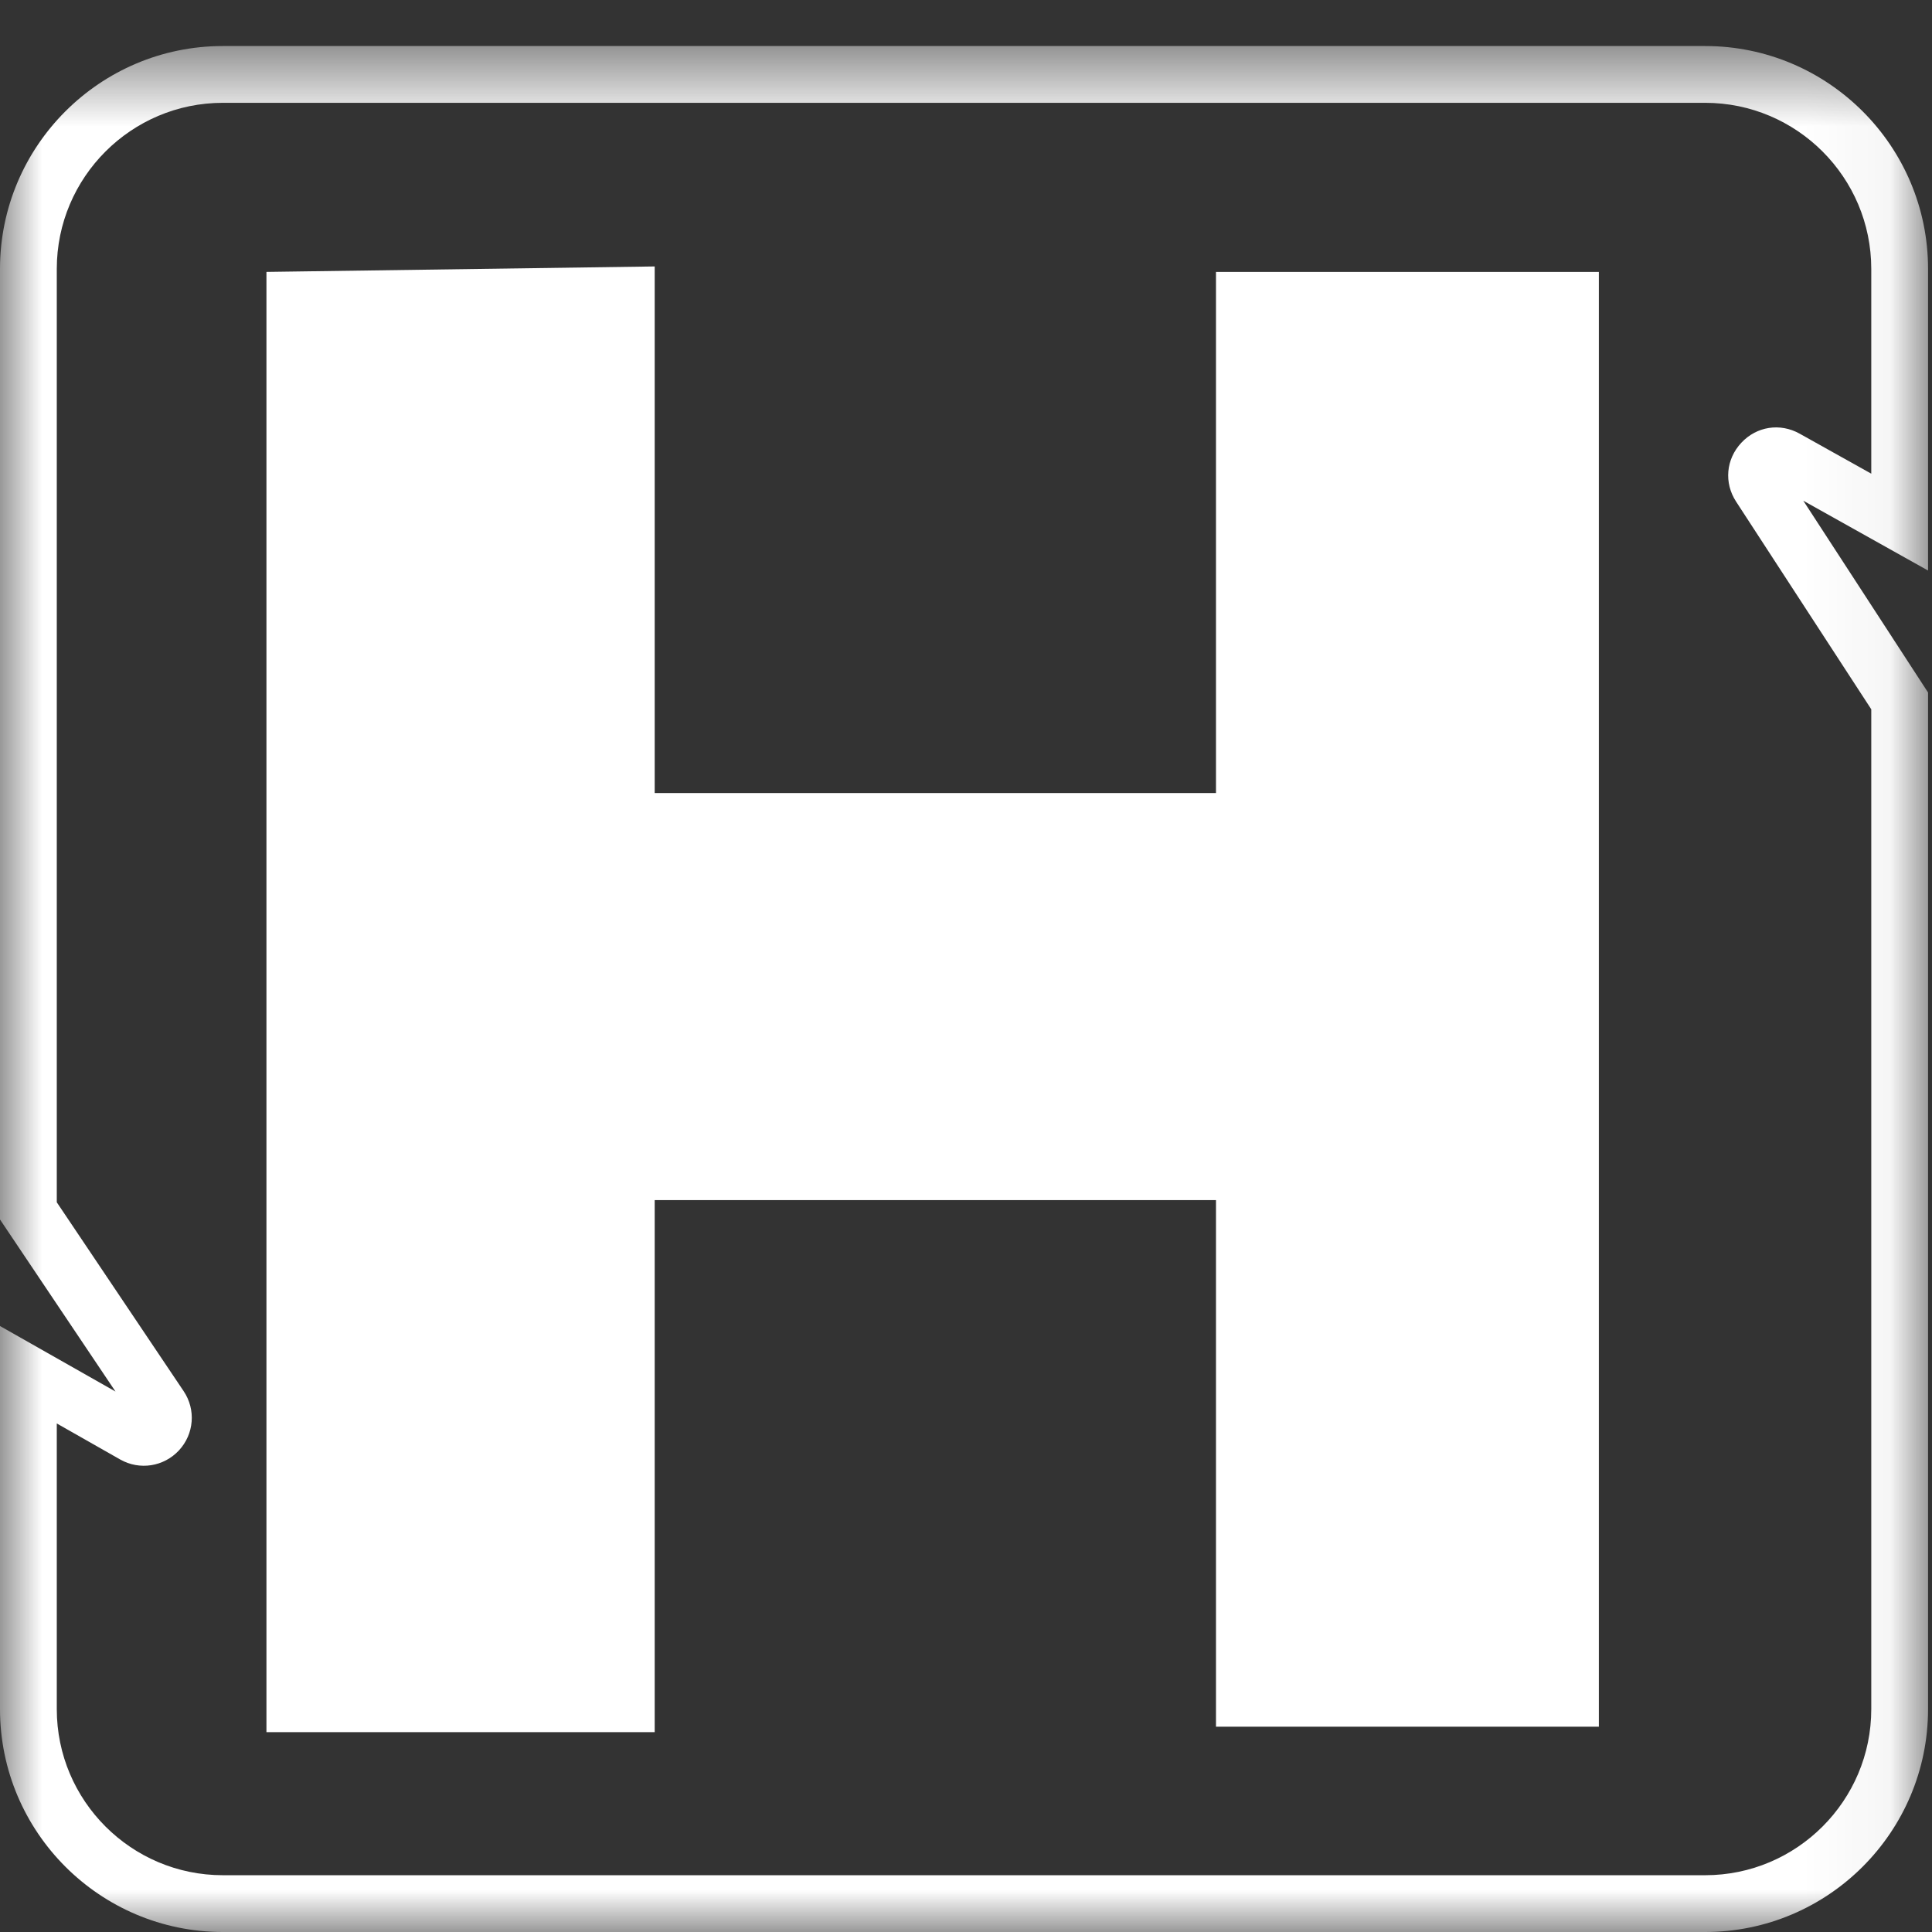 <?xml version="1.0" encoding="UTF-8"?>
<svg width="23px" height="23px" viewBox="0 0 23 23" version="1.1" xmlns="http://www.w3.org/2000/svg" xmlns:xlink="http://www.w3.org/1999/xlink">
    <rect x="0" y="0" width="23" height="23" fill="#333333" stroke="none"/>
    <!-- Generator: sketchtool 50.2 (55047) - http://www.bohemiancoding.com/sketch -->
    <title>1095883A-2643-49F5-B768-3B7B9FBD12B3</title>
    <desc>Created with sketchtool.</desc>
    <defs>
        <polygon id="path-1" points="22.953 11.774 22.953 23 0 23 0 11.774 0 0.548 22.953 0.548 22.953 11.774"></polygon>
    </defs>
    <g id="Page-1" stroke="none" stroke-width="1" fill="none" fill-rule="evenodd">
        <g id="Grafika" transform="translate(-1403, -214)">
            <g id="Page-1-Copy" transform="translate(1403, 214)">
                <polygon id="Fill-1" fill="#FFFFFF" points="3.172 3.237 3.172 20.621 7.794 20.621 7.794 14.287 14.476 14.287 14.476 20.556 19.034 20.556 19.034 3.237 14.476 3.237 14.476 9.441 7.794 9.441 7.794 3.172"></polygon>
                <g id="Group-4">
                    <mask id="mask-2" fill="white">
                        <use xlink:href="#path-1"></use>
                    </mask>
                    <g id="Clip-3"></g>
                    <path d="M0.676,16.946 L0.676,20.347 C0.676,21.437 1.563,22.324 2.653,22.324 L20.3,22.324 C21.39,22.324 22.277,21.437 22.277,20.347 L22.277,8.444 L20.668,5.972 C20.522,5.748 20.547,5.467 20.73,5.271 C20.912,5.076 21.191,5.032 21.425,5.163 L22.277,5.639 L22.277,3.201 C22.277,2.111 21.39,1.224 20.3,1.224 L2.653,1.224 C1.563,1.224 0.676,2.111 0.676,3.201 L0.676,14.313 L2.186,16.561 C2.334,16.781 2.311,17.071 2.131,17.266 C1.95,17.461 1.662,17.506 1.431,17.375 L0.676,16.946 Z M20.3,23 L2.653,23 C1.19,23 0,21.81 0,20.347 L0,15.786 L1.375,16.566 L0,14.518 L0,3.201 C0,1.738 1.19,0.548 2.653,0.548 L20.3,0.548 C21.763,0.548 22.953,1.738 22.953,3.201 L22.953,6.792 L21.468,5.961 L22.953,8.244 L22.953,20.347 C22.953,21.81 21.763,23 20.3,23 Z" id="Fill-2" fill="#FFFFFF" mask="url(#mask-2)"></path>
                </g>
            </g>
        </g>
    </g>
</svg>